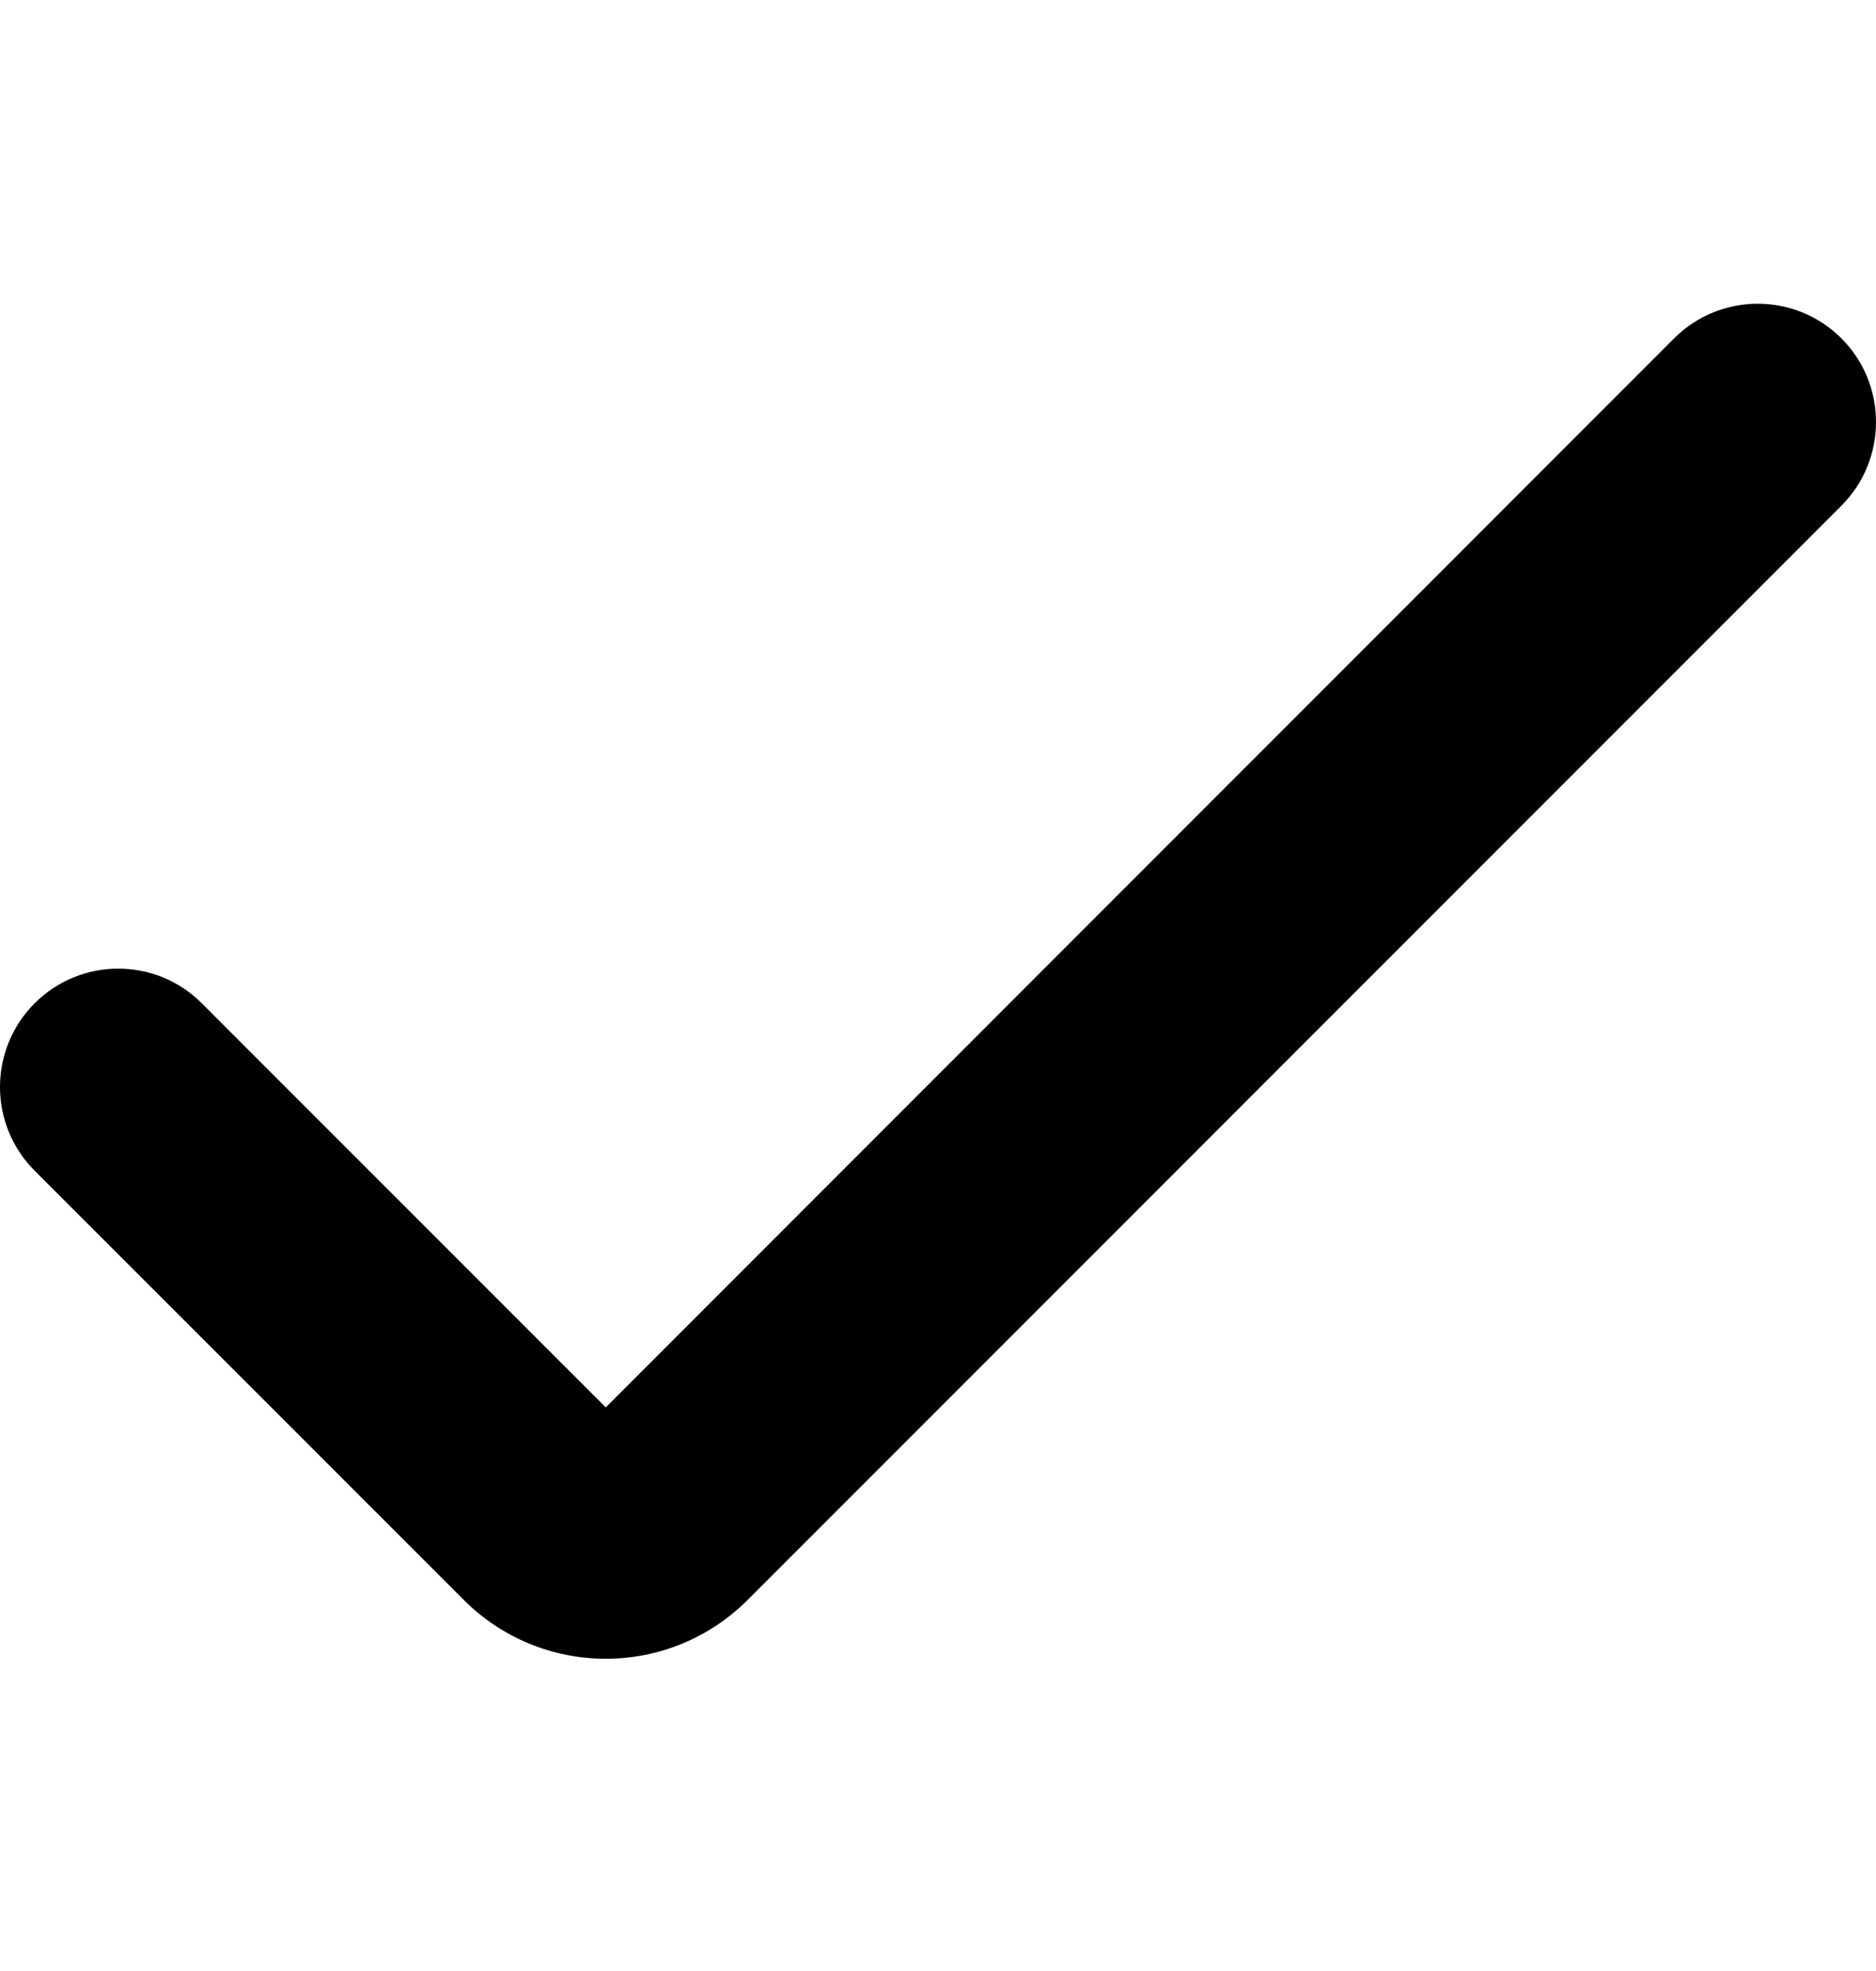 <?xml version="1.0" encoding="UTF-8"?> <svg xmlns="http://www.w3.org/2000/svg" width="20" height="21" viewBox="0 0 20 21" fill="none"><path d="M6.458 17.673C5.89 17.674 5.345 17.448 4.944 17.046L0.369 12.473C-0.123 11.98 -0.123 11.182 0.369 10.69C0.862 10.197 1.66 10.197 2.152 10.69L6.458 14.995L17.848 3.605C18.34 3.113 19.138 3.113 19.631 3.605C20.123 4.097 20.123 4.896 19.631 5.388L7.971 17.046C7.57 17.448 7.025 17.674 6.458 17.673Z" fill="black"></path></svg> 